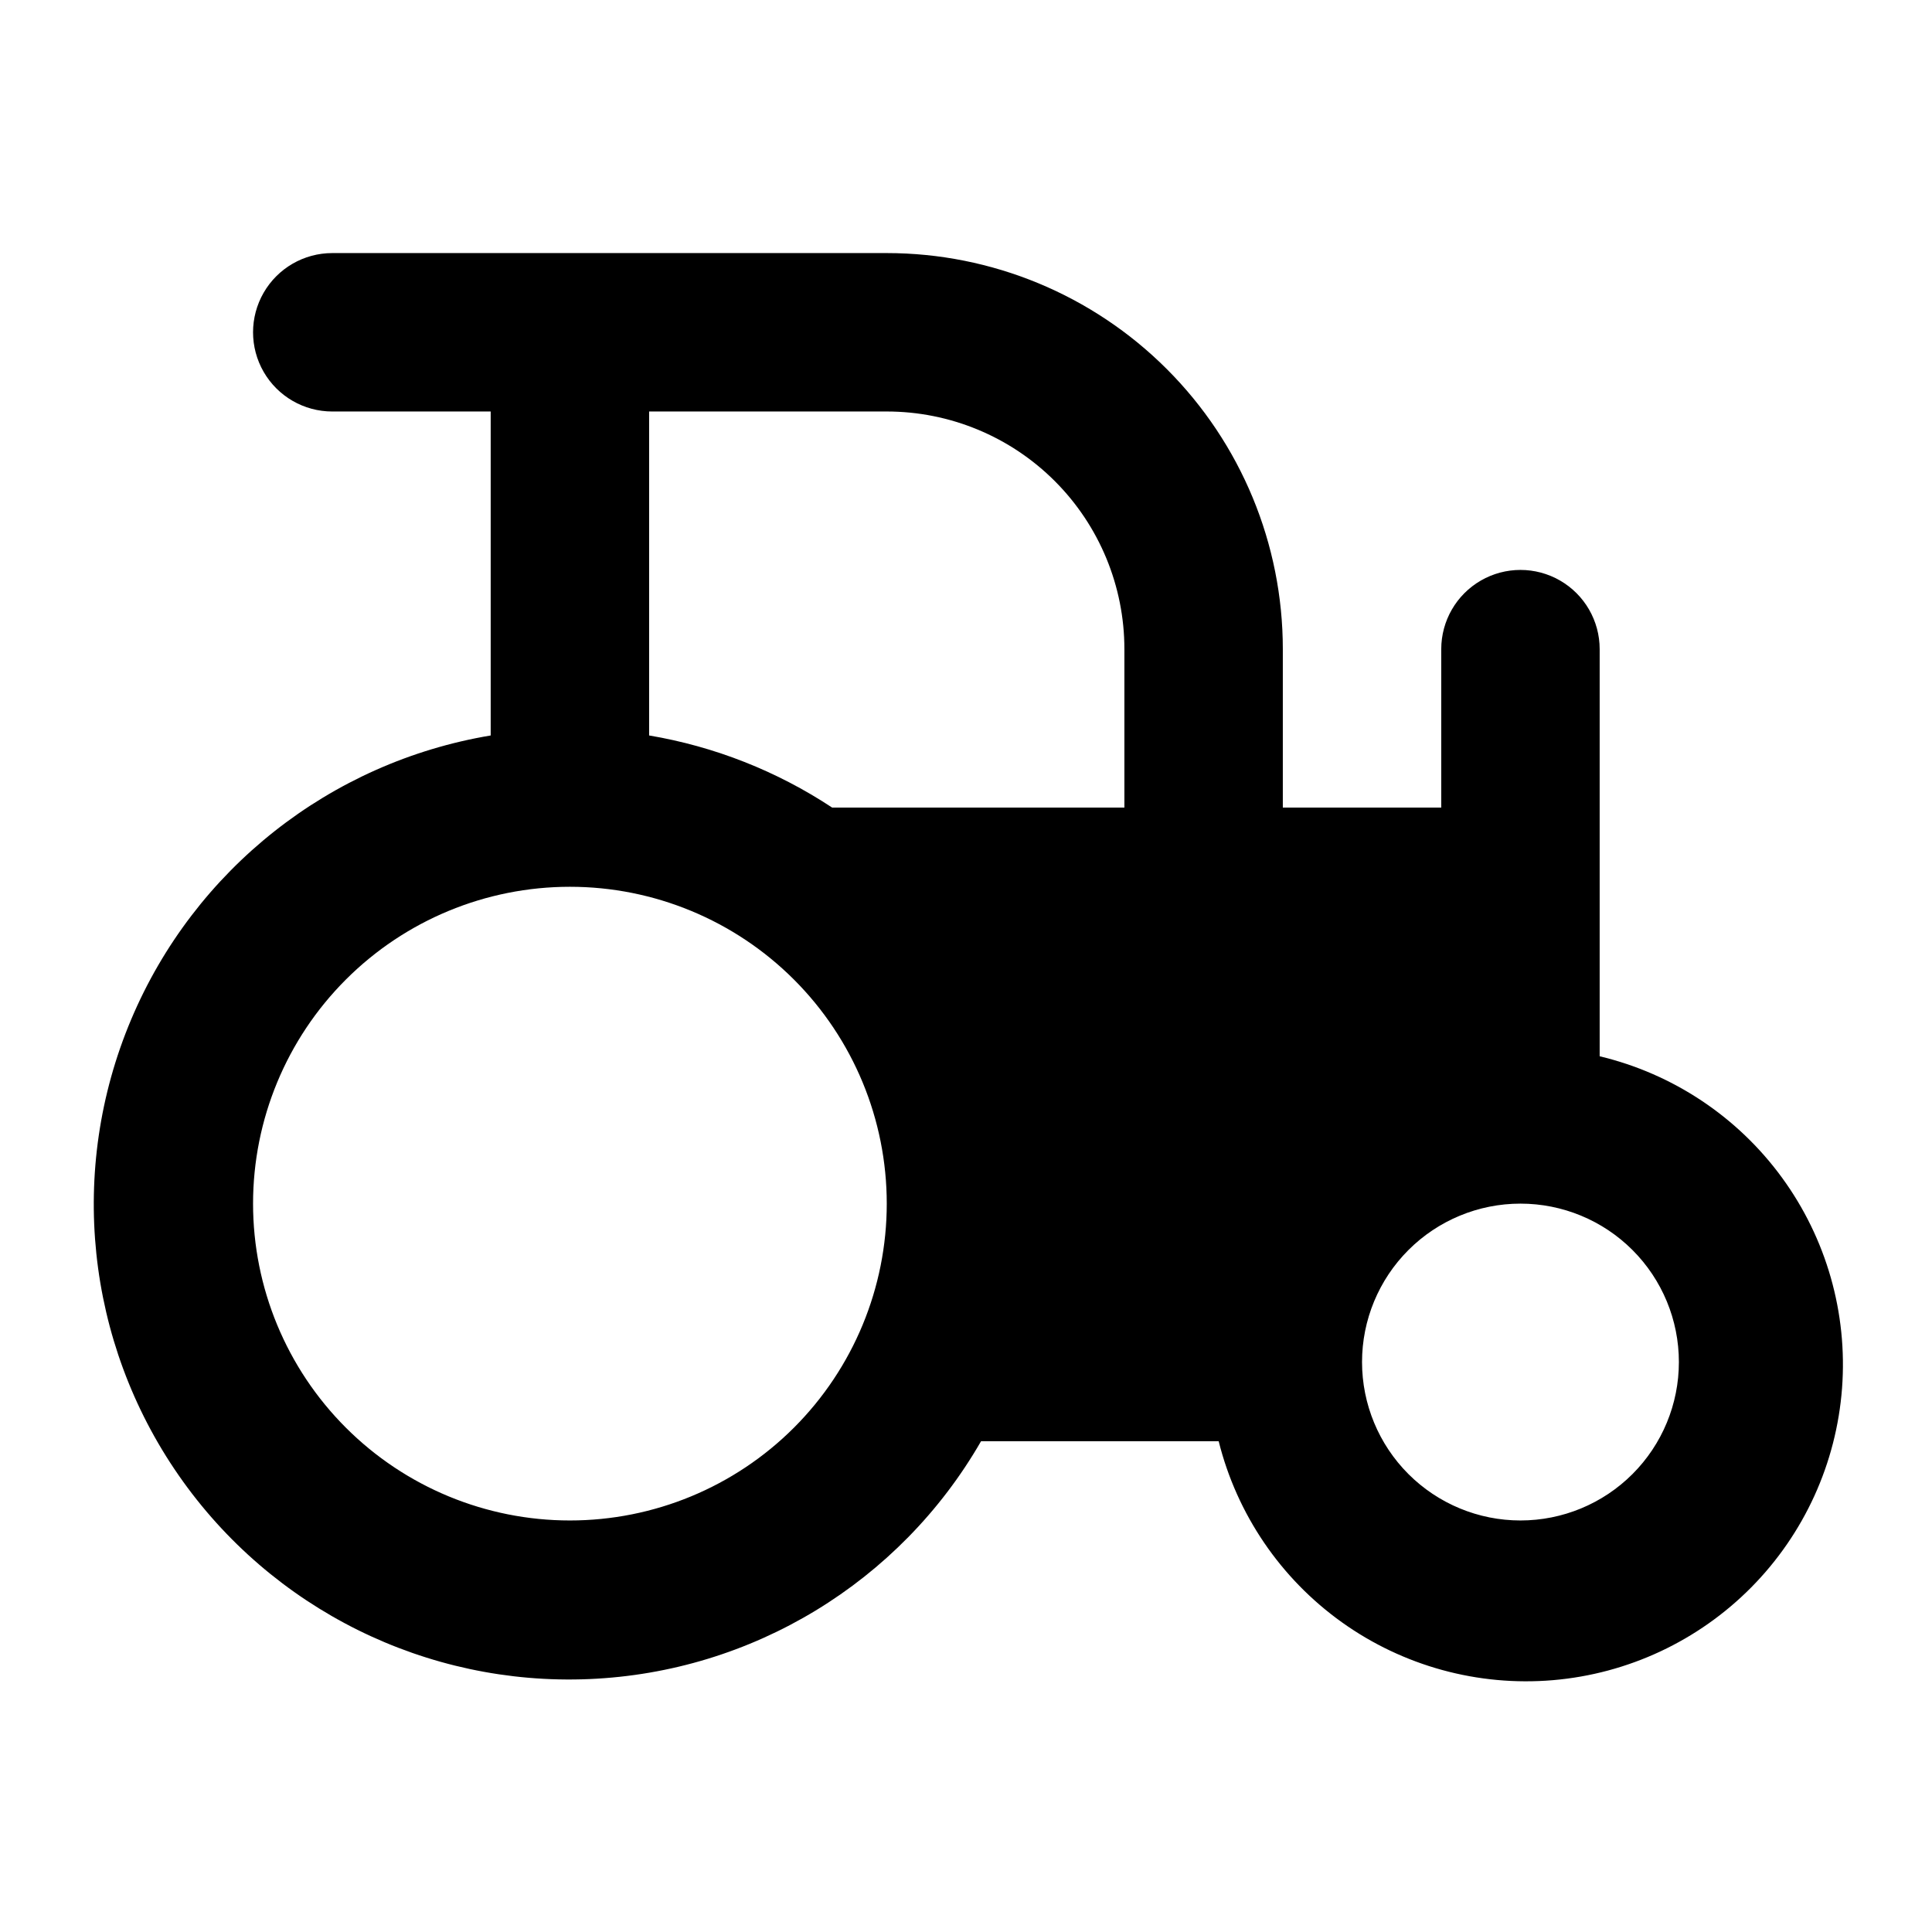 <?xml version="1.0" encoding="UTF-8"?>
<!-- Uploaded to: SVG Repo, www.svgrepo.com, Generator: SVG Repo Mixer Tools -->
<svg fill="#000000" width="800px" height="800px" version="1.1" viewBox="144 144 512 512" xmlns="http://www.w3.org/2000/svg">
 <path d="m567.93 423.93v-107.9c0-7.5-4-14.43-10.496-18.18-6.492-3.75-14.496-3.75-20.992 0-6.492 3.75-10.496 10.68-10.496 18.18v41.984h-41.984v-41.984c0-27.84-11.055-54.535-30.742-74.219-19.684-19.684-46.379-30.742-74.215-30.742h-146.95c-7.5 0-14.43 4-18.18 10.496s-3.75 14.496 0 20.992 10.68 10.496 18.18 10.496h41.984v85.855c-42.566 7.117-78.527 35.531-95.293 75.301-16.766 39.766-12.004 85.348 12.621 120.79 24.621 35.441 65.68 55.809 108.8 53.973 43.117-1.832 82.293-25.617 103.82-63.027h62.977c4.836 19.359 16.406 36.367 32.641 47.969 16.238 11.602 36.074 17.043 55.957 15.348 19.879-1.695 38.508-10.414 52.547-24.598 14.035-14.184 22.562-32.902 24.055-52.801 1.488-19.898-4.16-39.676-15.93-55.793-11.766-16.113-28.891-27.508-48.301-32.145zm-188.93-170.88c16.699 0 32.719 6.633 44.531 18.445 11.809 11.809 18.445 27.828 18.445 44.531v41.984h-77.461c-14.656-9.68-31.176-16.188-48.492-19.105v-85.855zm-83.969 293.89c-22.27 0-43.629-8.844-59.375-24.594-15.746-15.746-24.594-37.102-24.594-59.371 0-22.273 8.848-43.629 24.594-59.375 15.746-15.75 37.105-24.594 59.375-24.594 22.27 0 43.625 8.844 59.375 24.594 15.746 15.746 24.594 37.102 24.594 59.375 0 22.27-8.848 43.625-24.594 59.371-15.75 15.75-37.105 24.594-59.375 24.594zm251.91 0h-0.004c-11.133 0-21.812-4.422-29.688-12.297-7.871-7.871-12.297-18.551-12.297-29.688 0-11.133 4.426-21.812 12.297-29.684 7.875-7.875 18.555-12.297 29.688-12.297 11.137 0 21.816 4.422 29.688 12.297 7.875 7.871 12.297 18.551 12.297 29.684 0 11.137-4.422 21.816-12.297 29.688-7.871 7.875-18.551 12.297-29.688 12.297z"/>
</svg>